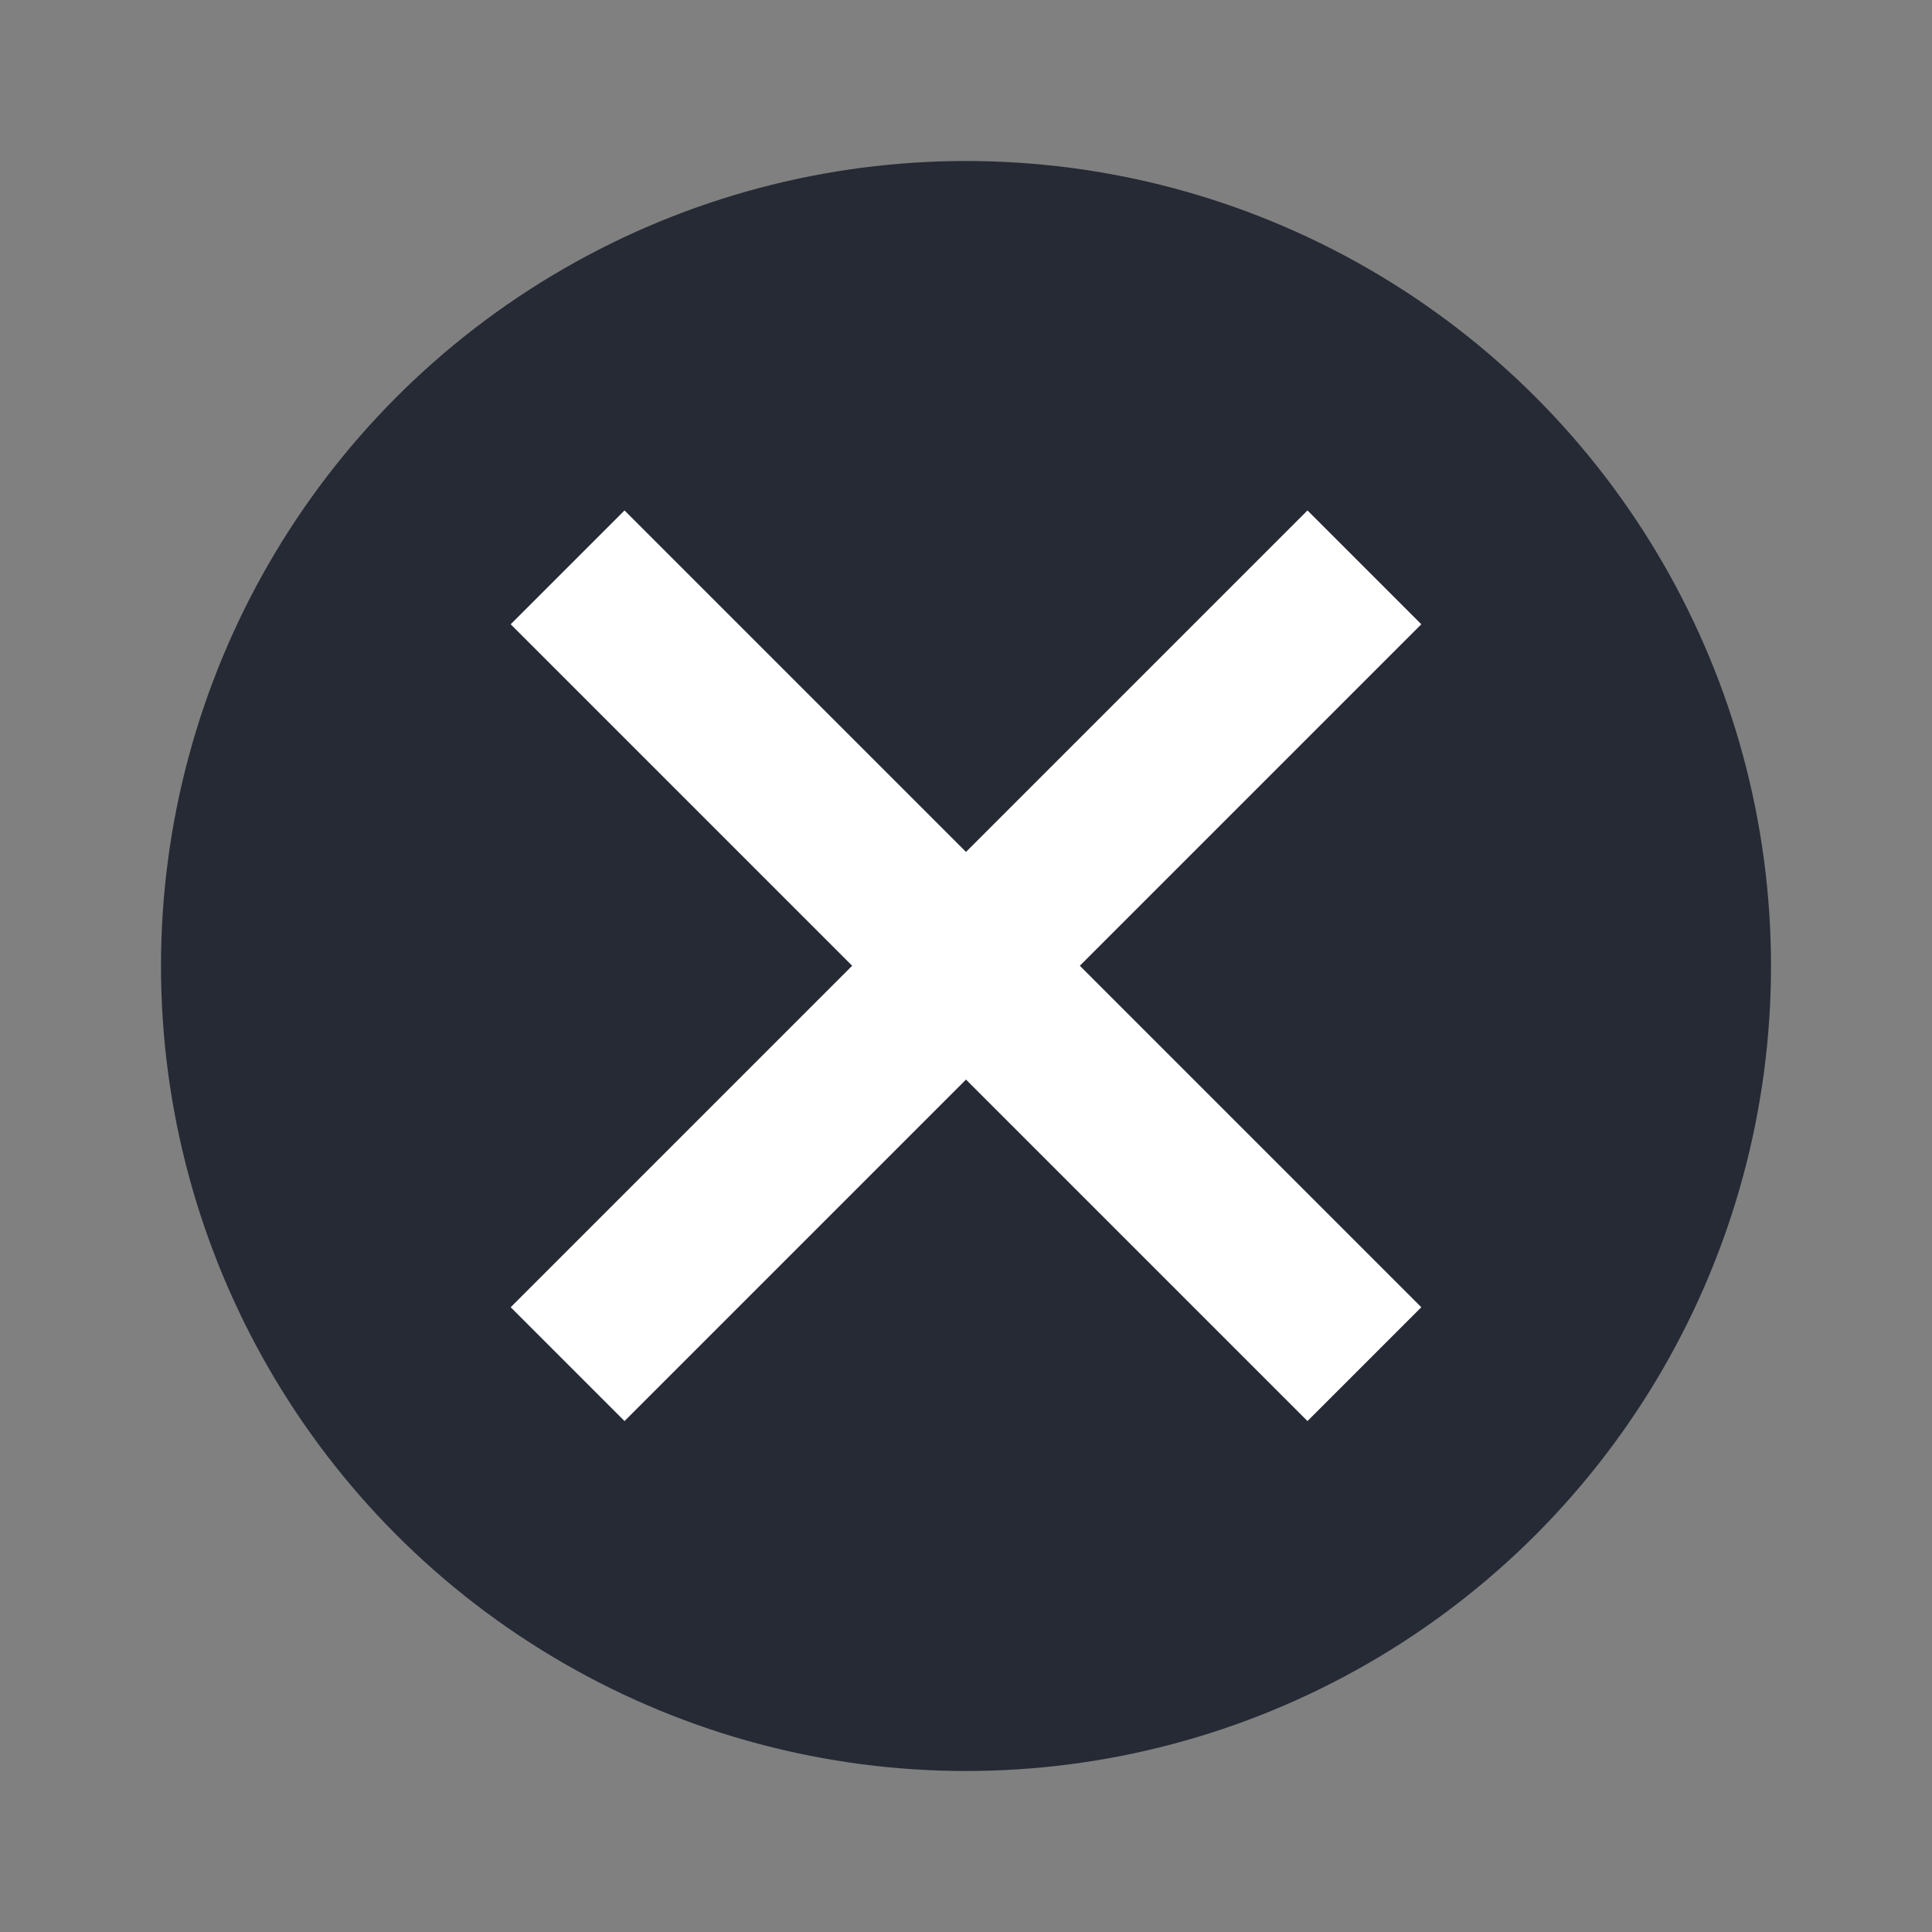 <svg xmlns="http://www.w3.org/2000/svg" width="24" height="24" version="1.1">
 <rect width="100%" height="100%" fill="#808080" stroke="none"/>
 <circle style="fill:#252a35" cx="12" cy="12" r="10"/>
 <g transform="matrix(0.707,0.707,-0.707,0.707,12,-4.971)">
  <rect style="fill:#ffffff" width="2" height="14" x="-13" y="5" transform="matrix(0,-1,1,0,0,0)"/>
  <rect style="fill:#ffffff" width="2" height="14" x="11" y="5"/>
 </g>
</svg>
